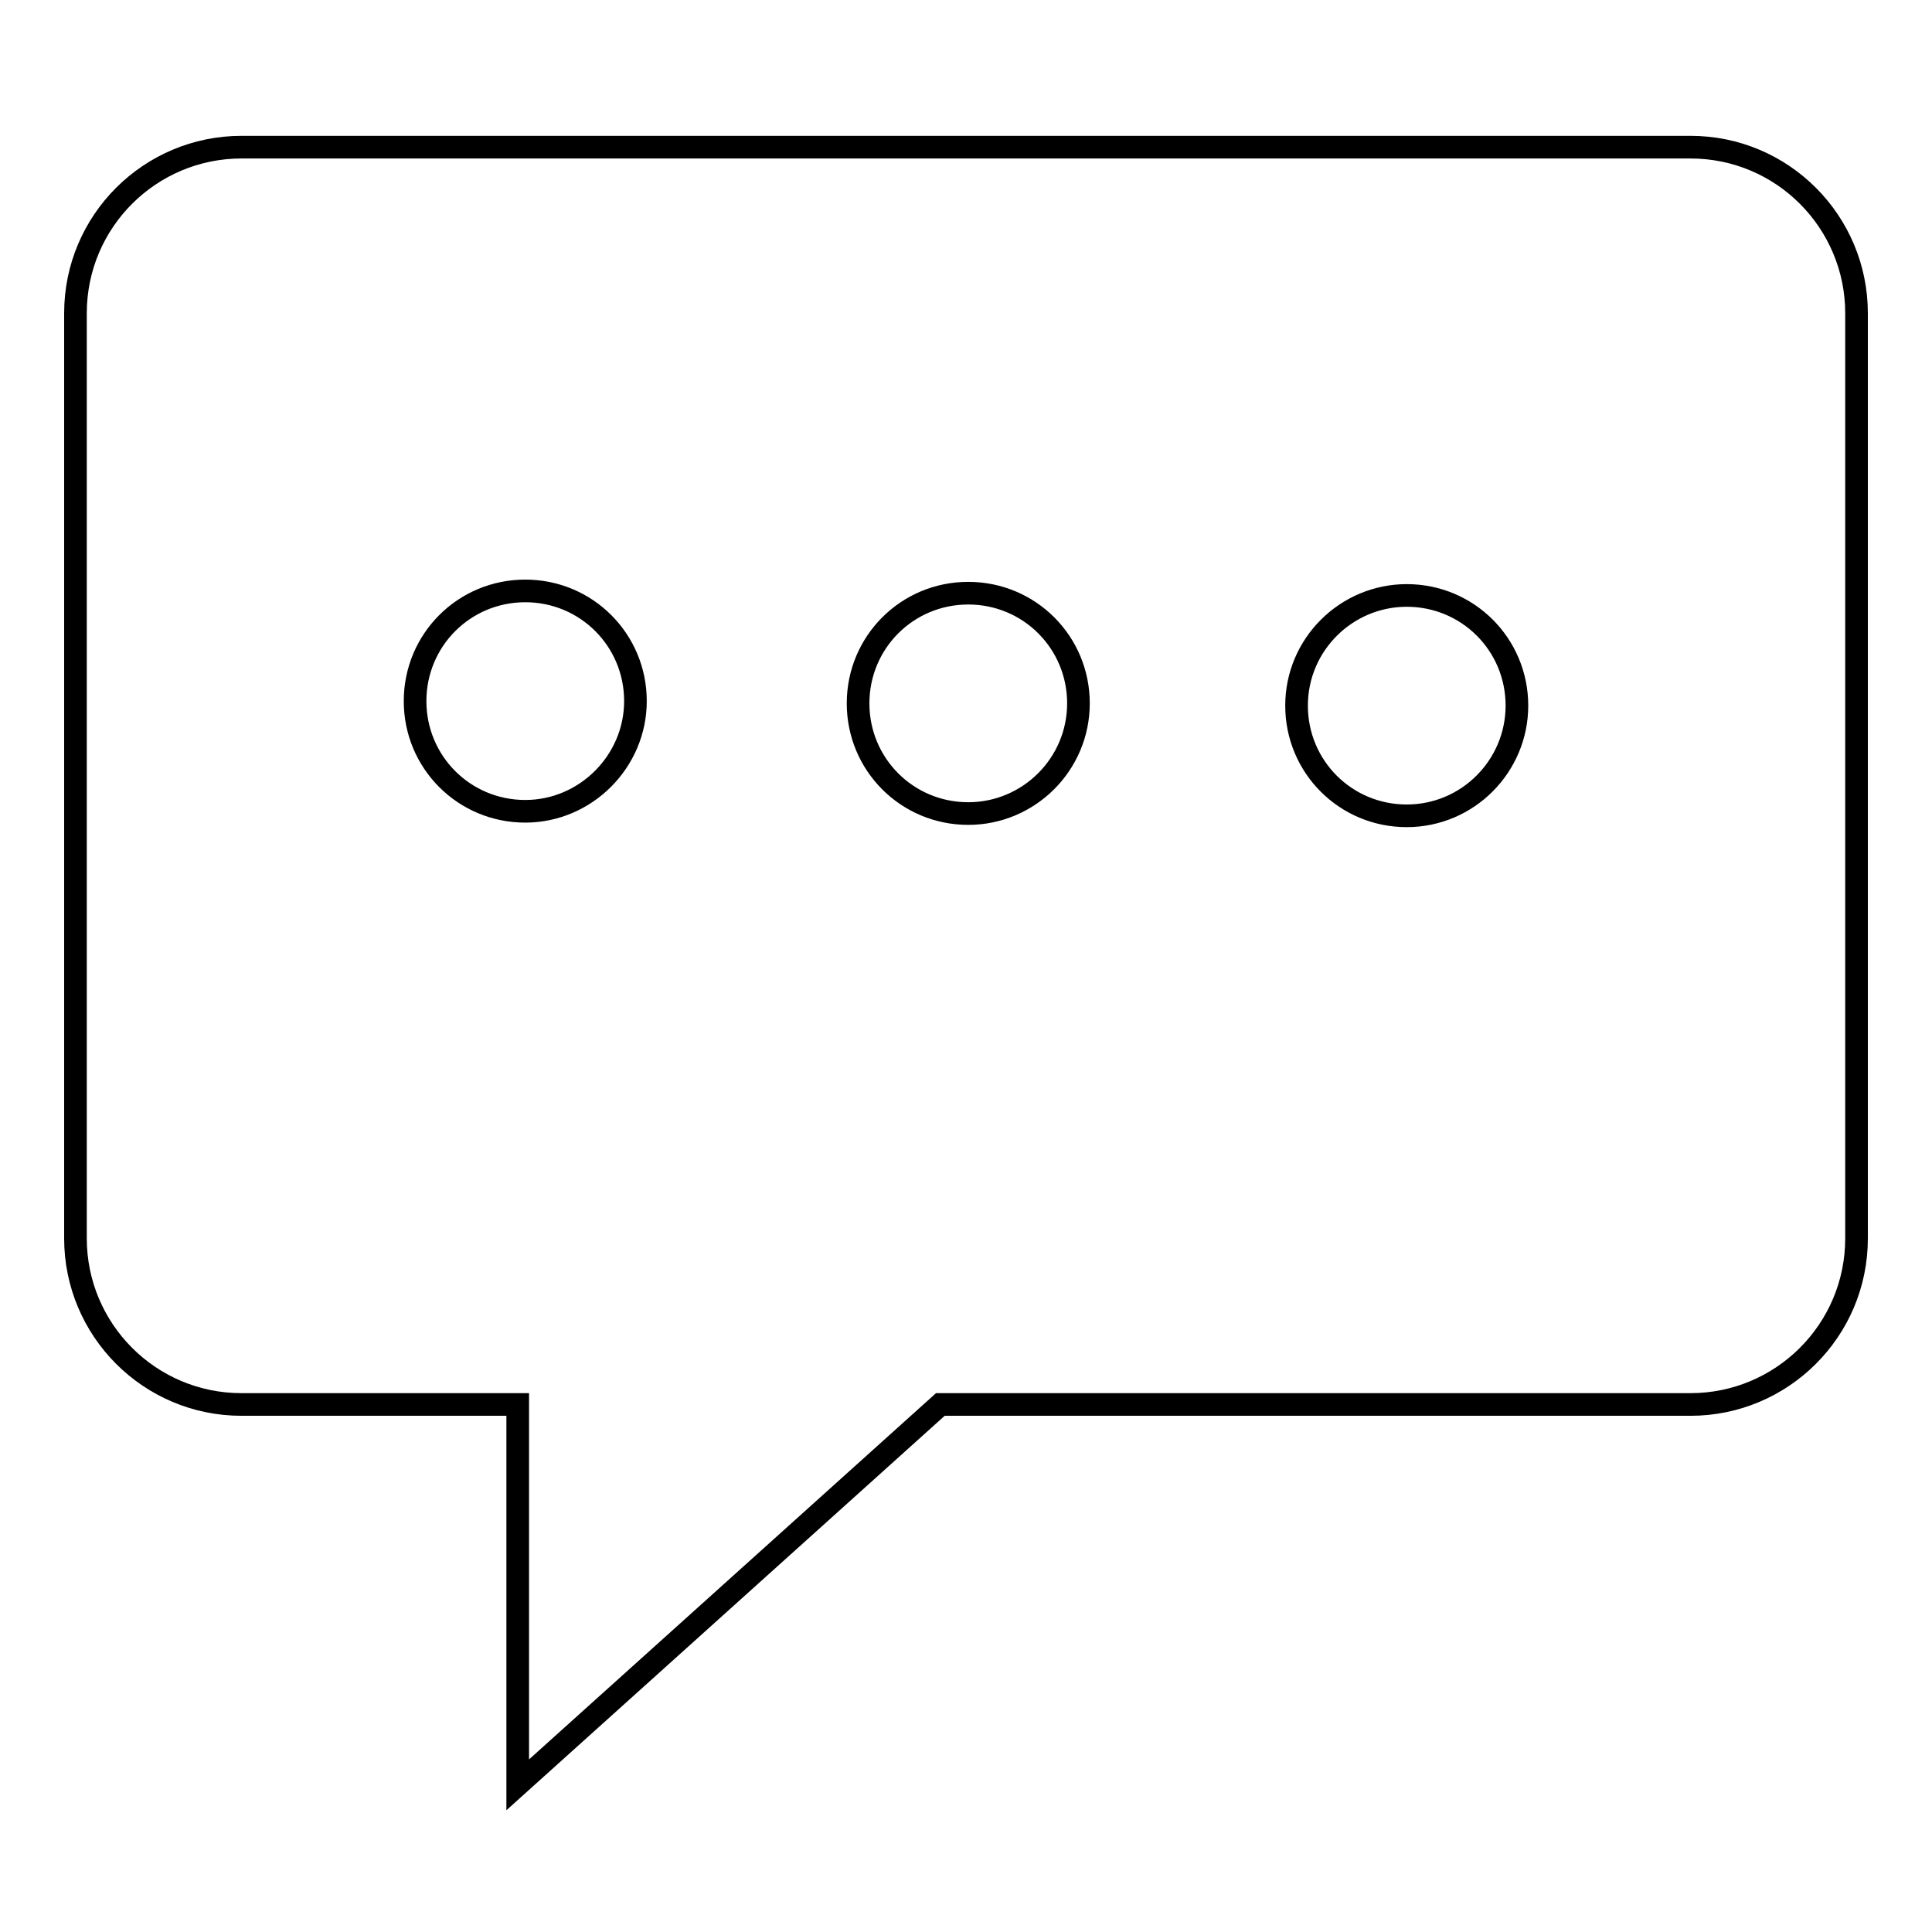 <?xml version="1.0" encoding="utf-8"?>
<!-- Svg Vector Icons : http://www.onlinewebfonts.com/icon -->
<!DOCTYPE svg PUBLIC "-//W3C//DTD SVG 1.1//EN" "http://www.w3.org/Graphics/SVG/1.1/DTD/svg11.dtd">
<svg version="1.1" xmlns="http://www.w3.org/2000/svg" xmlns:xlink="http://www.w3.org/1999/xlink" x="0px" y="0px" viewBox="0 0 256 256" enable-background="new 0 0 256 256" xml:space="preserve">
<g><g><path stroke-width="3" fill-opacity="0" stroke="#000000"  d="M224,19.5H32c-12.1,0-22,9.8-22,22v122.6c0,12.1,9.8,22,22,22h36.6v50.4l56-50.4H224c12.1,0,22-9.8,22-22V41.5C246,29.4,236.2,19.5,224,19.5L224,19.5z M69.6,107.5c-8.1,0-14.6-6.5-14.6-14.6c0-8.1,6.5-14.6,14.6-14.6c8.1,0,14.6,6.5,14.6,14.6C84.2,100.9,77.6,107.5,69.6,107.5L69.6,107.5z M128.3,107.8c-8.1,0-14.6-6.5-14.6-14.6s6.5-14.6,14.6-14.6c8.1,0,14.6,6.5,14.6,14.6S136.3,107.8,128.3,107.8L128.3,107.8z M186.4,108.1c-8.1,0-14.6-6.5-14.6-14.6c0-8.1,6.6-14.6,14.6-14.6c8.1,0,14.6,6.5,14.6,14.6C201,101.5,194.5,108.1,186.4,108.1L186.4,108.1z"/></g></g>
</svg>